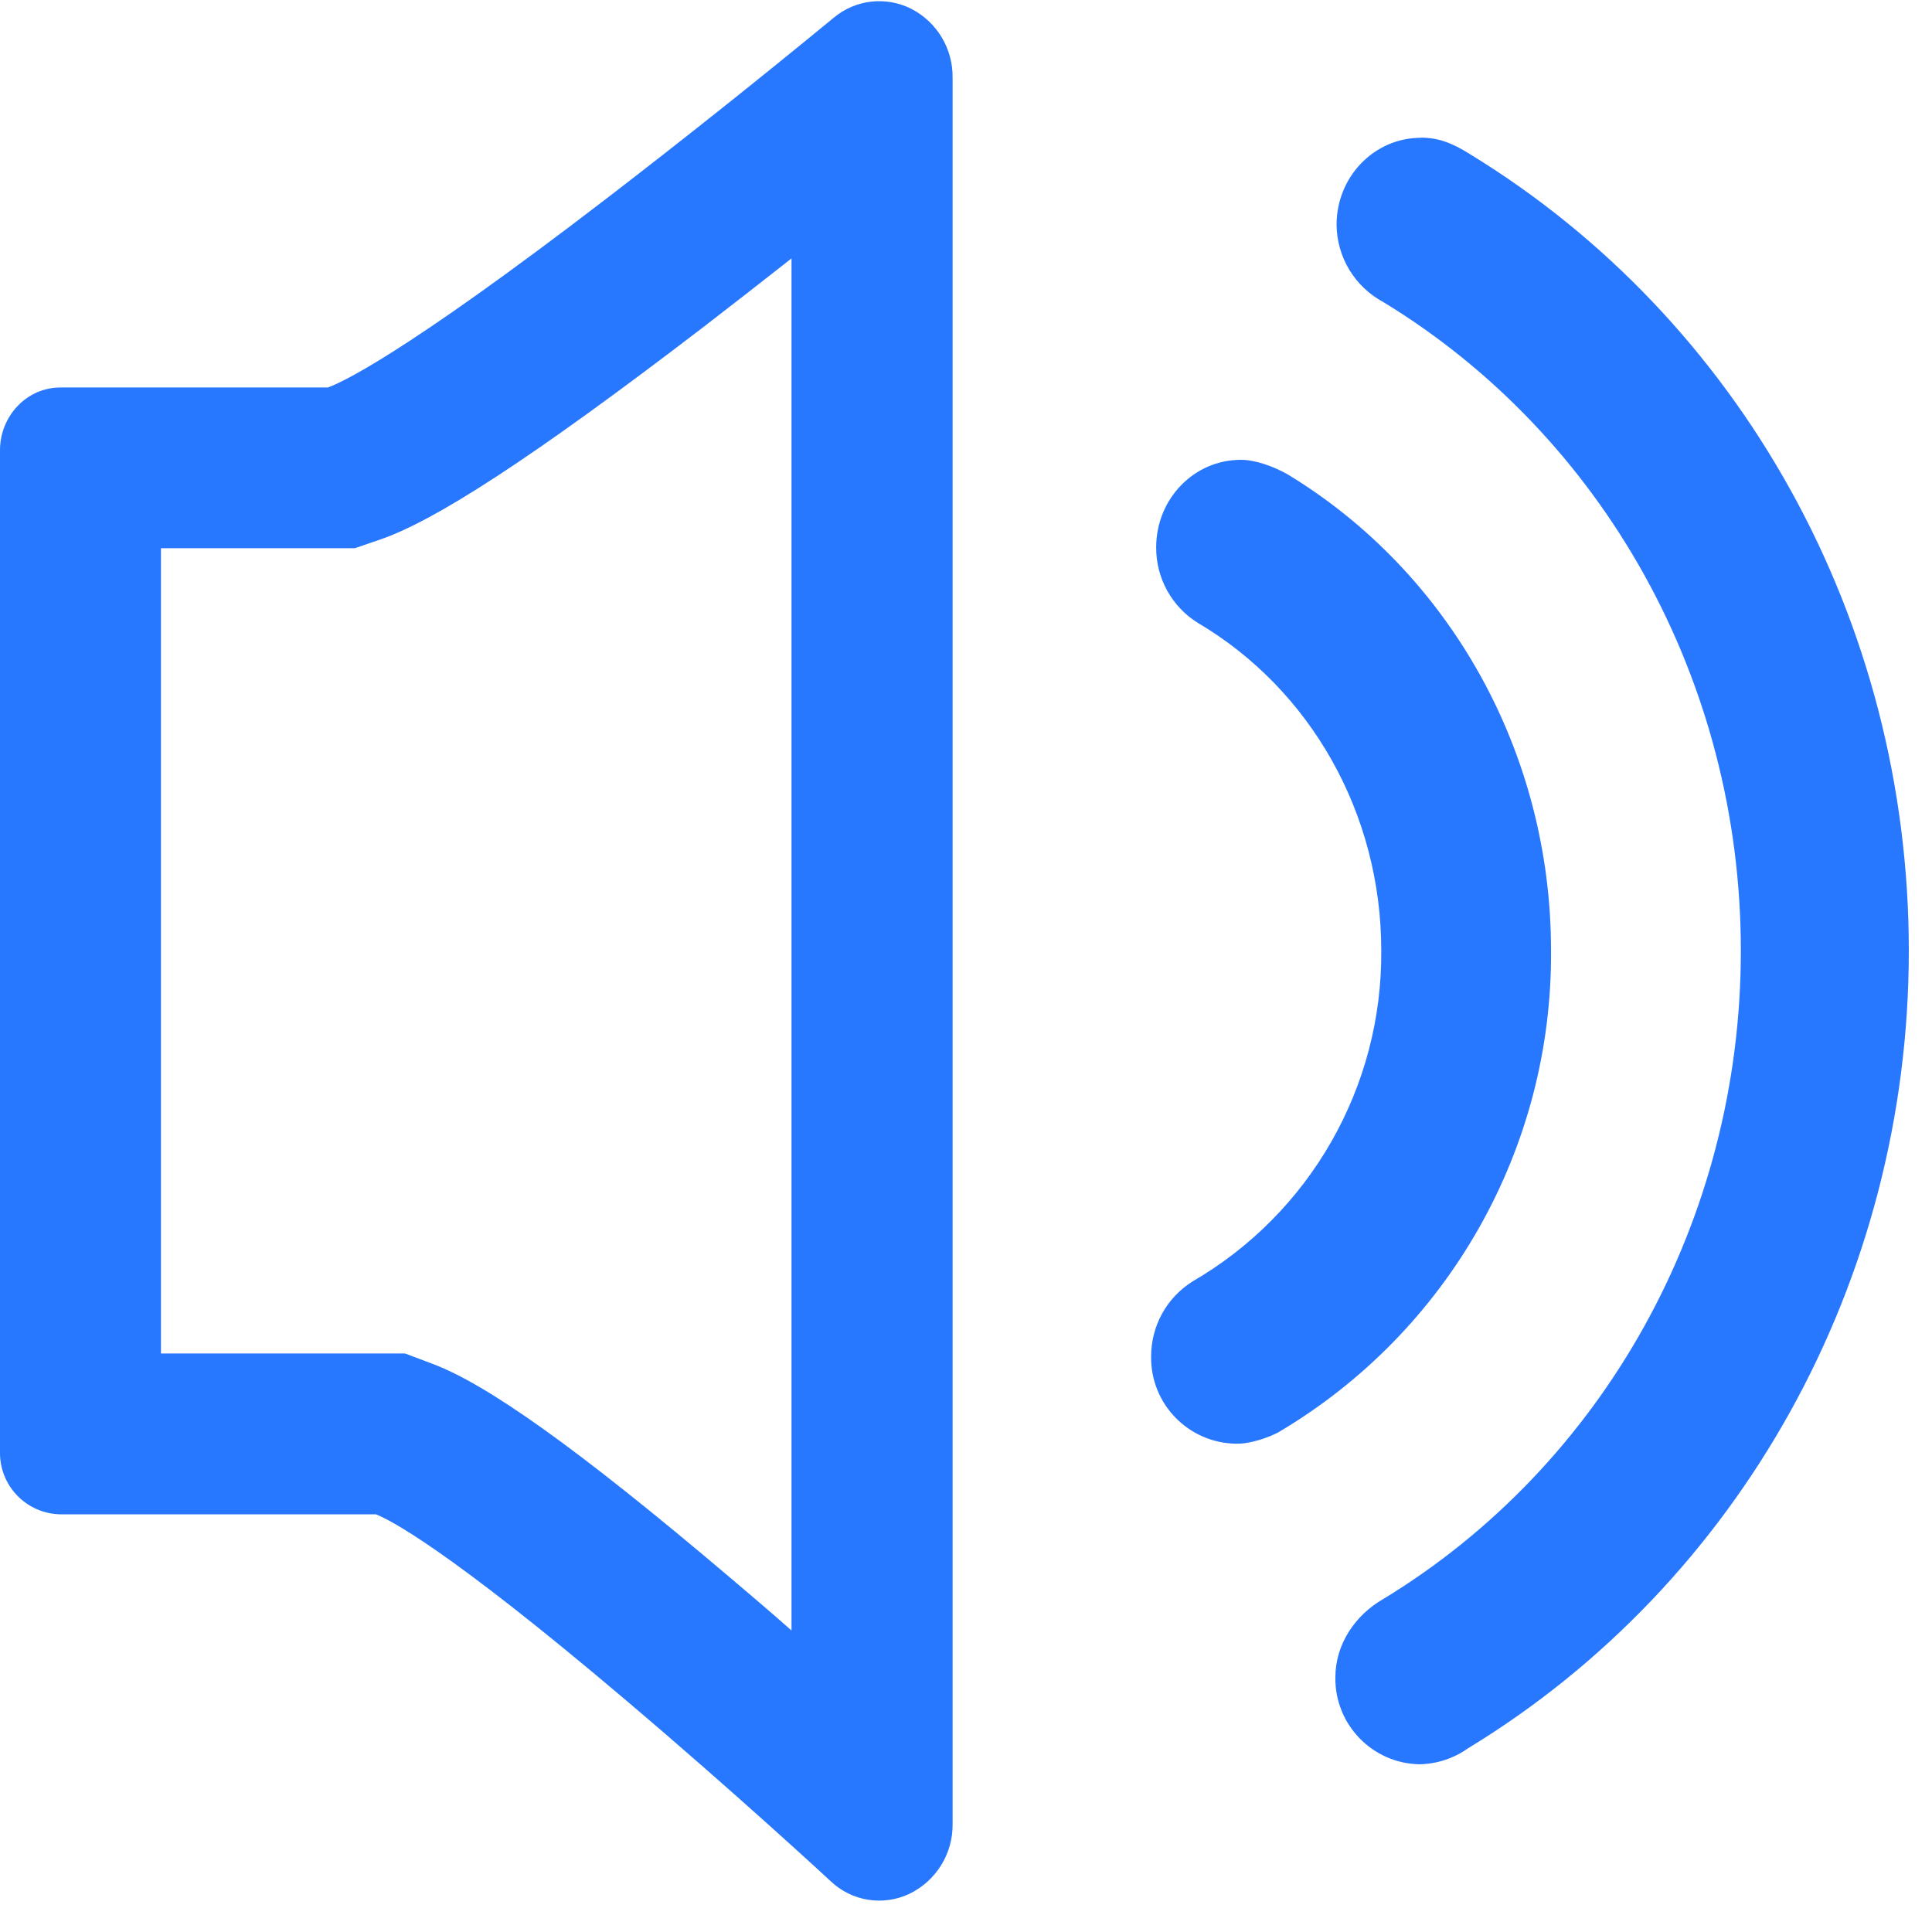 <svg xmlns="http://www.w3.org/2000/svg" xmlns:xlink="http://www.w3.org/1999/xlink" fill="none" version="1.1" width="16" height="16" viewBox="0 0 16 16"><defs><clipPath id="master_svg0_4_6990"><rect x="0" y="0" width="16" height="16" rx="0"/></clipPath></defs><g clip-path="url(#master_svg0_4_6990)"><g><path d="M6.903,0.148C7.083,-0.004,7.337,-0.033,7.547,0.073C7.76,0.183,7.892,0.403,7.889,0.643L7.889,15.107C7.892,15.352,7.752,15.577,7.531,15.684C7.313,15.787,7.055,15.746,6.88,15.58C6.872,15.572,6.08,14.84,5.197,14.092C3.681,12.805,3.212,12.579,3.113,12.541L0.499,12.541C0.217,12.535,-0.006,12.303,0,12.021L0,3.729C0,3.443,0.224,3.209,0.499,3.209L2.715,3.209C2.816,3.173,3.315,2.955,5.023,1.644C5.658,1.156,6.284,0.657,6.903,0.148ZM1.333,4.543L1.333,11.209L3.355,11.209L3.583,11.295C4.024,11.461,4.76,11.973,6.059,13.076C6.224,13.215,6.392,13.359,6.555,13.503L6.555,2.14C6.311,2.332,6.061,2.527,5.835,2.701C4.387,3.811,3.595,4.315,3.149,4.468L2.939,4.54L1.333,4.54L1.333,4.543ZM12.845,7.871C12.857,9.51,11.995,11.031,10.583,11.864C10.497,11.907,10.405,11.937,10.309,11.952C10.273,11.956,10.273,11.956,10.235,11.956C9.842,11.95,9.528,11.627,9.533,11.235C9.533,10.981,9.66,10.749,9.875,10.613C10.851,10.047,11.448,9,11.439,7.872C11.439,6.736,10.852,5.709,9.921,5.159C9.704,5.025,9.573,4.787,9.575,4.532C9.575,4.133,9.887,3.808,10.276,3.808C10.396,3.808,10.543,3.861,10.663,3.928C12.004,4.741,12.845,6.231,12.845,7.871L12.845,7.871ZM11.768,1.14C11.912,1.14,12.028,1.185,12.171,1.275C14.407,2.64,15.808,5.129,15.808,7.873C15.808,10.62,14.4,13.115,12.157,14.479C12.04,14.562,11.901,14.608,11.757,14.611C11.366,14.605,11.053,14.282,11.059,13.891C11.059,13.617,11.223,13.376,11.453,13.244C13.275,12.137,14.417,10.109,14.417,7.873C14.417,5.633,13.272,3.607,11.455,2.501C11.219,2.374,11.071,2.129,11.069,1.861C11.069,1.464,11.38,1.141,11.768,1.141L11.768,1.14Z" fill="#2878FF" fill-opacity="1" style="mix-blend-mode:passthrough"/></g></g></svg>